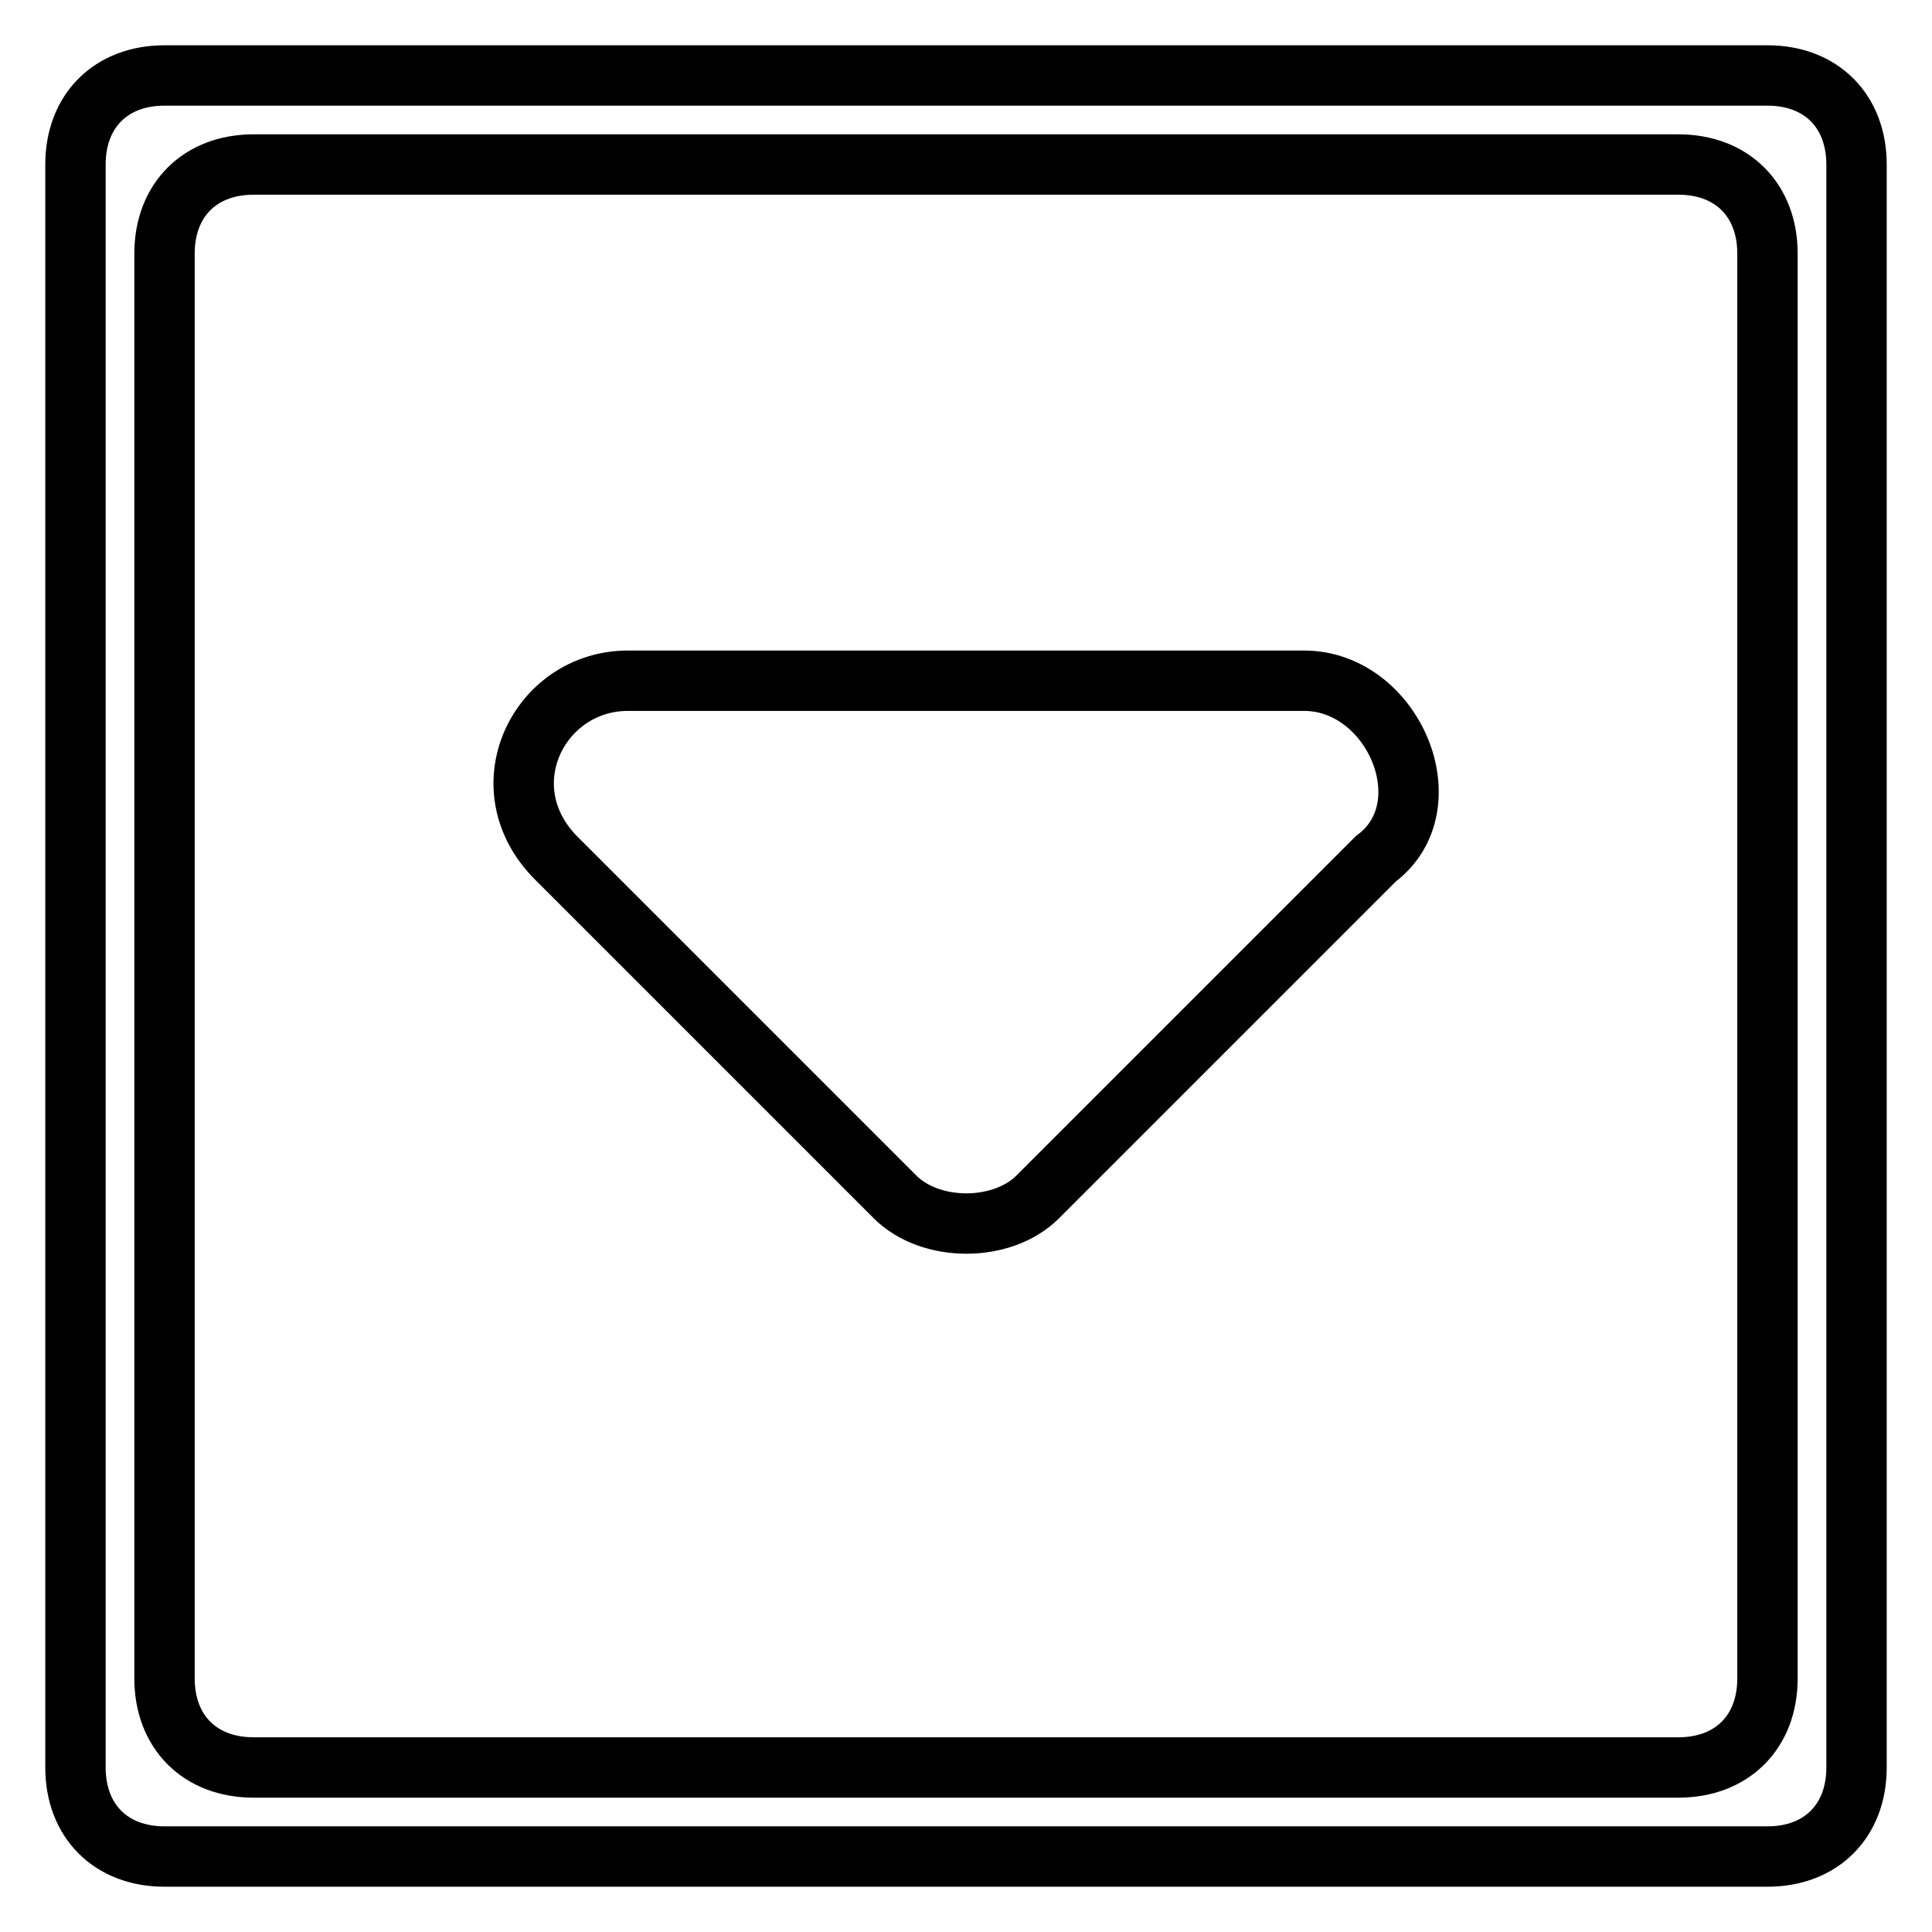 <?xml version="1.0" encoding="utf-8"?>
<!-- Svg Vector Icons : http://www.onlinewebfonts.com/icon -->
<!DOCTYPE svg PUBLIC "-//W3C//DTD SVG 1.1//EN" "http://www.w3.org/Graphics/SVG/1.1/DTD/svg11.dtd">
<svg version="1.1" xmlns="http://www.w3.org/2000/svg" xmlns:xlink="http://www.w3.org/1999/xlink" x="0px" y="0px" viewBox="0 0 256 256" enable-background="new 0 0 256 256" xml:space="preserve">
<g> <path stroke-width="8" fill-opacity="0" stroke="#000000"  d="M234.2,10H21.8C14.7,10,10,14.7,10,21.8v212.4c0,7.1,4.7,11.8,11.8,11.8h212.4c7.1,0,11.8-4.7,11.8-11.8 V21.8C246,14.7,241.3,10,234.2,10z M234.2,222.4c0,7.1-4.7,11.8-11.8,11.8H33.6c-7.1,0-11.8-4.7-11.8-11.8V33.6 c0-7.1,4.7-11.8,11.8-11.8h188.8c7.1,0,11.8,4.7,11.8,11.8V222.4z M172.8,90.2H83.2c-11.8,0-18.9,14.2-9.4,23.6l44.8,44.8 c4.7,4.7,14.2,4.7,18.9,0l44.8-44.8C191.7,106.8,184.6,90.2,172.8,90.2z"/></g>
</svg>